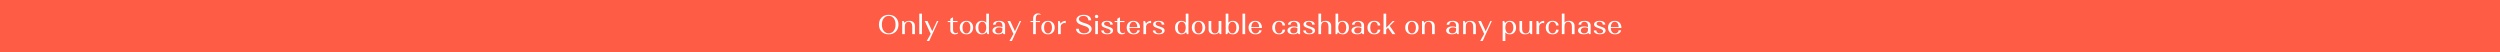 <?xml version="1.0" encoding="UTF-8"?><svg id="a" xmlns="http://www.w3.org/2000/svg" width="1920" height="40" viewBox="0 0 1920 40"><defs><style>.b{fill:#ff5c46;}.c{fill:#fff;}</style></defs><rect class="b" width="1920" height="40"/><path class="c" d="M677.09,13.44c1.37-1.37,3.18-2.06,5.44-2.06s4.05.69,5.43,2.07c1.38,1.38,2.07,3.19,2.07,5.43s-.69,4.05-2.07,5.43c-1.38,1.38-3.19,2.07-5.43,2.07s-4.07-.69-5.44-2.06c-1.37-1.37-2.06-3.18-2.06-5.44s.69-4.07,2.06-5.44ZM678.71,23.73c.97,1.23,2.24,1.85,3.82,1.85s2.86-.62,3.82-1.85c.97-1.23,1.45-2.85,1.45-4.85s-.48-3.64-1.45-4.86c-.97-1.23-2.24-1.84-3.82-1.84s-2.86.61-3.82,1.84c-.97,1.22-1.45,2.84-1.45,4.86s.48,3.62,1.45,4.85Z"/><path class="c" d="M692.9,26.23v-10.08h.84c.21,0,.38.09.52.27l.36,1.16c.85-1.05,2.09-1.58,3.72-1.58,1.3,0,2.35.35,3.14,1.06.79.71,1.19,1.64,1.19,2.8v6.36h-2.06v-5.98c0-1.06-.26-1.92-.78-2.57-.52-.65-1.2-.98-2.06-.98s-1.54.33-2.06.98c-.52.65-.78,1.51-.78,2.57v5.98h-2.04Z"/><path class="c" d="M706.01,10.48h2.04v15.75h-2.04v-15.75Z"/><path class="c" d="M710.23,16.15h2.08l3.63,7.87,3.65-7.87h1.07l-7.05,15.33h-1.89l3.07-5.42-4.56-9.91Z"/><path class="c" d="M729.88,16.15v-1.68l1.43-.99h.63v2.67h3.44v.8h-3.44v6.15c0,.7.2,1.27.6,1.7.4.43.91.65,1.52.65.27,0,.51-.04.73-.13s.38-.17.46-.25l.15-.13.44.5c-.06.07-.14.16-.25.26-.11.11-.38.24-.8.41s-.88.25-1.39.25c-1.01,0-1.85-.29-2.52-.88s-1.01-1.35-1.01-2.29v-6.26h-1.99v-.8h1.99Z"/><path class="c" d="M738.51,17.43c.94-.95,2.19-1.43,3.73-1.43s2.78.48,3.72,1.43c.94.95,1.41,2.21,1.41,3.76s-.47,2.81-1.41,3.76c-.94.95-2.18,1.43-3.72,1.43s-2.78-.48-3.73-1.43c-.95-.95-1.42-2.2-1.42-3.76s.47-2.81,1.42-3.76ZM740.03,24.44c.56.83,1.29,1.24,2.2,1.24s1.64-.41,2.2-1.24c.56-.83.84-1.92.84-3.28s-.28-2.41-.84-3.23c-.56-.83-1.29-1.24-2.2-1.24s-1.64.41-2.2,1.24c-.56.83-.84,1.9-.84,3.23s.28,2.45.84,3.28Z"/><path class="c" d="M750.54,17.43c.88-.95,2.03-1.43,3.48-1.43s2.58.48,3.46,1.45v-6.97h2.06v15.75h-.84c-.24,0-.41-.09-.52-.27l-.42-1.34c-.88,1.18-2.13,1.76-3.74,1.76-1.44,0-2.6-.48-3.48-1.43-.87-.95-1.31-2.2-1.31-3.76s.44-2.81,1.31-3.76ZM752.17,24.44c.56.83,1.3,1.24,2.23,1.24s1.64-.41,2.2-1.24c.56-.83.84-1.92.84-3.28s-.28-2.41-.84-3.23c-.56-.83-1.29-1.24-2.2-1.24s-1.67.41-2.23,1.24c-.56.83-.84,1.9-.84,3.23s.28,2.45.84,3.28Z"/><path class="c" d="M763.53,21.18c.85-.58,1.97-.87,3.36-.87,1.05,0,2.04.15,2.96.46v-1.28c0-.83-.26-1.5-.78-2.02-.52-.52-1.19-.78-2.02-.78-.74,0-1.34.21-1.78.64-.45.43-.67.98-.67,1.67h-1.97c0-.91.41-1.64,1.24-2.18s1.93-.82,3.32-.82,2.59.31,3.44.93,1.28,1.47,1.28,2.55v6.74h-.84c-.21,0-.39-.08-.55-.23l-.25-.78c-.85.77-2.09,1.15-3.72,1.15-1.32,0-2.36-.27-3.14-.8-.78-.53-1.17-1.24-1.17-2.12,0-.94.43-1.7,1.28-2.28ZM769.07,24.95c.52-.49.78-1.14.78-1.95v-1.39c-.57-.39-1.39-.59-2.46-.59-.91,0-1.64.22-2.2.67-.56.45-.84,1.04-.84,1.78,0,.67.24,1.21.72,1.61.48.4,1.13.6,1.94.6.85,0,1.54-.25,2.06-.74Z"/><path class="c" d="M773.77,16.15h2.08l3.63,7.87,3.65-7.87h1.07l-7.05,15.33h-1.89l3.07-5.42-4.56-9.91Z"/><path class="c" d="M795.51,16.95v9.28h-2.06v-9.28h-2.02v-.8h2.02v-2.08c0-1.12.36-2.03,1.07-2.74.71-.71,1.62-1.06,2.71-1.06.41,0,.78.06,1.12.17.34.11.58.22.72.34l.21.15-.4.5c-.27-.22-.65-.34-1.15-.34-.7,0-1.25.27-1.64.8-.39.53-.59,1.26-.59,2.18v2.08h3.21v.8h-3.21Z"/><path class="c" d="M801.15,17.43c.95-.95,2.19-1.43,3.73-1.43s2.78.48,3.72,1.43c.94.95,1.41,2.21,1.41,3.76s-.47,2.81-1.41,3.76c-.94.95-2.18,1.43-3.72,1.43s-2.78-.48-3.73-1.43c-.94-.95-1.42-2.2-1.42-3.76s.47-2.81,1.42-3.76ZM802.67,24.44c.56.83,1.29,1.24,2.2,1.24s1.64-.41,2.2-1.24c.56-.83.84-1.92.84-3.28s-.28-2.41-.84-3.23c-.56-.83-1.29-1.24-2.2-1.24s-1.64.41-2.2,1.24c-.56.83-.84,1.9-.84,3.23s.28,2.45.84,3.28Z"/><path class="c" d="M812.62,16.15h.84c.21,0,.38.09.52.27l.57,1.81c.36-.7.89-1.25,1.58-1.64.69-.39,1.48-.59,2.36-.59v1.83c-.24-.13-.52-.19-.86-.19-.83,0-1.53.27-2.11.81-.58.54-.87,1.24-.87,2.09v5.69h-2.04v-10.08Z"/><path class="c" d="M836.17,21.92c-.19-.31-.41-.56-.66-.77-.25-.2-.59-.4-1.01-.6-.42-.2-.78-.35-1.08-.46-.3-.11-.68-.23-1.12-.36-.87-.25-1.6-.5-2.19-.73-.6-.24-1.18-.53-1.74-.88-.57-.35-.99-.76-1.28-1.23-.29-.47-.43-1-.43-1.58,0-1.16.52-2.11,1.56-2.83,1.04-.73,2.41-1.09,4.1-1.09s3.1.38,4.14,1.16c1.04.77,1.55,1.79,1.55,3.07h-2.18c0-1.04-.34-1.87-1.02-2.49-.68-.62-1.6-.93-2.76-.93-1.02,0-1.86.23-2.51.69-.65.46-.98,1.05-.98,1.76,0,.32.08.62.25.9.17.28.37.51.61.7.24.19.58.38,1.04.59.46.2.86.36,1.23.48s.85.28,1.47.47c.71.21,1.32.42,1.82.63.5.21,1.03.49,1.61.83s1.01.77,1.32,1.28c.31.51.46,1.08.46,1.71,0,1.23-.56,2.23-1.67,2.99-1.11.76-2.57,1.14-4.36,1.14s-3.23-.39-4.3-1.17c-1.08-.78-1.62-1.8-1.62-3.08h2.16c0,1.05.36,1.89,1.09,2.51.73.62,1.71.93,2.94.93,1.13,0,2.06-.25,2.77-.75s1.07-1.13,1.07-1.9c0-.36-.09-.7-.28-1.01Z"/><path class="c" d="M841.23,11.74c.24-.24.55-.36.94-.36s.69.12.92.36c.24.24.36.55.36.92s-.12.7-.36.93c-.24.23-.55.35-.92.35s-.71-.12-.94-.35c-.24-.23-.36-.54-.36-.93s.12-.69.36-.92ZM841.14,16.15h2.04v10.08h-2.04v-10.08Z"/><path class="c" d="M852.74,23.23c-.13-.22-.34-.4-.61-.56-.27-.15-.54-.28-.81-.39-.27-.11-.6-.22-1.01-.35-.13-.04-.22-.07-.27-.08-1.41-.49-2.32-.85-2.73-1.07-.87-.53-1.31-1.21-1.32-2.04,0-.84.38-1.51,1.15-2,.77-.5,1.8-.75,3.09-.75s2.39.27,3.19.81,1.2,1.26,1.2,2.15h-1.95c0-.67-.23-1.22-.69-1.64s-1.07-.63-1.83-.63c-.66,0-1.19.15-1.61.44-.41.29-.62.68-.62,1.16,0,.35.14.65.43.91.29.26.6.46.94.59.34.13.86.31,1.54.54.07.03.13.05.18.06.05.01.1.03.16.04,1.3.43,2.18.8,2.62,1.11.7.5,1.05,1.15,1.05,1.93,0,.88-.41,1.59-1.22,2.11-.81.53-1.9.79-3.25.79s-2.5-.27-3.34-.82-1.26-1.26-1.26-2.14h1.97c0,.67.25,1.22.75,1.64.5.42,1.15.63,1.96.63.74,0,1.34-.15,1.8-.46.45-.31.68-.72.68-1.24,0-.28-.07-.53-.2-.75Z"/><path class="c" d="M858.09,16.15v-1.68l1.43-.99h.63v2.67h3.44v.8h-3.44v6.15c0,.7.2,1.27.6,1.7.4.43.91.65,1.52.65.27,0,.51-.04.73-.13s.38-.17.46-.25l.15-.13.44.5c-.06.07-.14.16-.25.26-.11.11-.38.24-.8.41s-.88.25-1.39.25c-1.01,0-1.85-.29-2.52-.88s-1.01-1.35-1.01-2.29v-6.26h-1.99v-.8h1.99Z"/><path class="c" d="M866.7,17.43c.94-.95,2.18-1.43,3.74-1.43s2.79.48,3.72,1.44,1.39,2.24,1.39,3.85v.23h-8.15c.04,1.26.36,2.27.96,3.02.59.76,1.37,1.13,2.32,1.13.77,0,1.42-.23,1.96-.7.54-.47.81-1.05.81-1.73h1.83c0,.88-.45,1.62-1.35,2.23-.9.6-2.01.9-3.33.9-1.61,0-2.89-.47-3.85-1.42-.96-.94-1.44-2.2-1.44-3.77s.47-2.81,1.41-3.76ZM872.59,17.82c-.55-.75-1.27-1.12-2.15-1.12s-1.6.38-2.15,1.13c-.55.76-.85,1.76-.89,3h6.09c-.04-1.26-.34-2.26-.89-3.01Z"/><path class="c" d="M878.16,16.15h.84c.21,0,.38.09.52.27l.57,1.81c.36-.7.89-1.25,1.58-1.64.69-.39,1.48-.59,2.36-.59v1.83c-.24-.13-.52-.19-.86-.19-.83,0-1.53.27-2.11.81-.58.54-.87,1.24-.87,2.09v5.69h-2.04v-10.08Z"/><path class="c" d="M892.33,23.23c-.13-.22-.34-.4-.61-.56-.27-.15-.54-.28-.81-.39-.27-.11-.6-.22-1.01-.35-.13-.04-.22-.07-.27-.08-1.41-.49-2.32-.85-2.73-1.07-.87-.53-1.31-1.21-1.32-2.04,0-.84.38-1.51,1.15-2,.77-.5,1.8-.75,3.09-.75s2.39.27,3.19.81,1.2,1.26,1.2,2.15h-1.95c0-.67-.23-1.22-.69-1.64s-1.07-.63-1.83-.63c-.66,0-1.19.15-1.61.44-.41.29-.62.68-.62,1.16,0,.35.14.65.43.91.29.26.6.46.94.59.34.13.86.31,1.54.54.07.03.13.05.18.06.05.01.1.03.16.04,1.3.43,2.18.8,2.62,1.11.7.5,1.05,1.15,1.05,1.93,0,.88-.41,1.59-1.22,2.11-.81.53-1.9.79-3.25.79s-2.5-.27-3.34-.82-1.26-1.26-1.26-2.14h1.97c0,.67.25,1.22.75,1.64.5.42,1.15.63,1.96.63.74,0,1.34-.15,1.8-.46.45-.31.68-.72.68-1.24,0-.28-.07-.53-.2-.75Z"/><path class="c" d="M903.73,17.43c.87-.95,2.03-1.43,3.47-1.43s2.58.48,3.46,1.45v-6.97h2.06v15.75h-.84c-.24,0-.41-.09-.52-.27l-.42-1.34c-.88,1.18-2.13,1.76-3.74,1.76-1.44,0-2.6-.48-3.47-1.43-.88-.95-1.31-2.2-1.31-3.76s.44-2.81,1.31-3.76ZM905.36,24.44c.56.83,1.3,1.24,2.23,1.24s1.64-.41,2.2-1.24c.56-.83.84-1.92.84-3.28s-.28-2.41-.84-3.23c-.56-.83-1.29-1.24-2.2-1.24s-1.67.41-2.23,1.24c-.56.83-.84,1.9-.84,3.23s.28,2.45.84,3.28Z"/><path class="c" d="M916.75,17.43c.94-.95,2.19-1.43,3.73-1.43s2.78.48,3.72,1.43c.94.95,1.41,2.21,1.41,3.76s-.47,2.81-1.41,3.76c-.94.95-2.18,1.43-3.72,1.43s-2.78-.48-3.73-1.43c-.95-.95-1.42-2.2-1.42-3.76s.47-2.81,1.42-3.76ZM918.27,24.44c.56.83,1.29,1.24,2.2,1.24s1.64-.41,2.2-1.24c.56-.83.84-1.92.84-3.28s-.28-2.41-.84-3.23c-.56-.83-1.29-1.24-2.2-1.24s-1.64.41-2.2,1.24c-.56.83-.84,1.9-.84,3.23s.28,2.45.84,3.28Z"/><path class="c" d="M930.26,16.15v6.17c0,1.04.26,1.85.77,2.46.51.6,1.19.9,2.05.9s1.56-.31,2.08-.92c.52-.62.78-1.43.78-2.46v-6.15h2.06v10.08h-.84c-.22,0-.41-.08-.55-.25l-.36-1.16c-.85,1.04-2.11,1.55-3.76,1.55-1.29,0-2.32-.33-3.1-.99-.78-.66-1.17-1.55-1.17-2.69v-6.55h2.04Z"/><path class="c" d="M941.33,26.23v-15.75h2.04v6.99c.87-.98,2.03-1.47,3.49-1.47s2.58.48,3.45,1.43c.88.95,1.31,2.21,1.31,3.76s-.44,2.81-1.31,3.76c-.87.95-2.03,1.43-3.45,1.43-1.61,0-2.86-.59-3.74-1.78l-.42,1.36c-.14.18-.31.27-.52.27h-.84ZM944.26,24.44c.57.83,1.31,1.24,2.22,1.24s1.65-.41,2.22-1.24c.57-.83.85-1.92.85-3.28s-.28-2.41-.85-3.23c-.57-.83-1.31-1.24-2.22-1.24s-1.65.41-2.22,1.24c-.57.83-.85,1.9-.85,3.23s.28,2.45.85,3.28Z"/><path class="c" d="M954.25,10.48h2.04v15.75h-2.04v-15.75Z"/><path class="c" d="M960.29,17.43c.94-.95,2.18-1.43,3.74-1.43s2.79.48,3.72,1.44,1.39,2.24,1.39,3.85v.23h-8.15c.04,1.26.36,2.27.96,3.02s1.37,1.13,2.32,1.13c.77,0,1.42-.23,1.96-.7.54-.47.81-1.05.81-1.73h1.83c0,.88-.45,1.62-1.35,2.23-.9.6-2.01.9-3.33.9-1.61,0-2.89-.47-3.85-1.42-.96-.94-1.44-2.2-1.44-3.77s.47-2.81,1.41-3.76ZM966.18,17.82c-.55-.75-1.27-1.12-2.15-1.12s-1.6.38-2.15,1.13c-.55.76-.85,1.76-.89,3h6.09c-.04-1.26-.34-2.26-.89-3.01Z"/><path class="c" d="M985.66,17.01c.87.67,1.3,1.53,1.3,2.56h-1.97c0-.83-.25-1.51-.76-2.06s-1.15-.82-1.93-.82c-.95,0-1.7.41-2.26,1.23-.55.82-.83,1.91-.83,3.26s.28,2.45.83,3.26c.55.82,1.31,1.23,2.26,1.23.78,0,1.43-.27,1.93-.82s.76-1.24.76-2.08h1.97c0,1.05-.43,1.91-1.3,2.58-.87.67-1.98,1.01-3.34,1.01-1.58,0-2.84-.47-3.79-1.42s-1.42-2.2-1.42-3.77.47-2.82,1.42-3.77,2.21-1.42,3.79-1.42c1.36,0,2.47.34,3.34,1.01Z"/><path class="c" d="M990.09,21.18c.85-.58,1.97-.87,3.36-.87,1.05,0,2.04.15,2.96.46v-1.28c0-.83-.26-1.5-.78-2.02-.52-.52-1.19-.78-2.02-.78-.74,0-1.34.21-1.79.64-.45.43-.67.98-.67,1.67h-1.97c0-.91.41-1.64,1.24-2.18.83-.55,1.93-.82,3.32-.82s2.59.31,3.44.93c.85.62,1.28,1.47,1.28,2.55v6.74h-.84c-.21,0-.39-.08-.55-.23l-.25-.78c-.85.77-2.09,1.15-3.72,1.15-1.32,0-2.36-.27-3.14-.8-.78-.53-1.17-1.24-1.17-2.12,0-.94.43-1.7,1.28-2.28ZM995.63,24.95c.52-.49.78-1.14.78-1.95v-1.39c-.57-.39-1.39-.59-2.46-.59-.91,0-1.64.22-2.21.67-.56.45-.84,1.04-.84,1.78,0,.67.24,1.21.72,1.61.48.4,1.13.6,1.94.6.85,0,1.54-.25,2.06-.74Z"/><path class="c" d="M1007.85,23.23c-.13-.22-.34-.4-.61-.56-.27-.15-.54-.28-.81-.39-.27-.11-.6-.22-1.01-.35-.13-.04-.22-.07-.27-.08-1.41-.49-2.32-.85-2.73-1.07-.87-.53-1.31-1.21-1.32-2.04,0-.84.38-1.51,1.16-2,.77-.5,1.8-.75,3.09-.75s2.39.27,3.19.81,1.2,1.26,1.2,2.15h-1.95c0-.67-.23-1.22-.69-1.64s-1.07-.63-1.83-.63c-.66,0-1.19.15-1.61.44-.41.29-.62.68-.62,1.16,0,.35.14.65.43.91s.6.46.95.59c.34.13.86.31,1.54.54.07.03.13.05.18.06.05.01.1.03.16.04,1.3.43,2.18.8,2.62,1.11.7.5,1.05,1.15,1.05,1.93,0,.88-.41,1.59-1.22,2.11-.81.53-1.9.79-3.25.79s-2.5-.27-3.34-.82-1.26-1.26-1.26-2.14h1.97c0,.67.25,1.22.75,1.64.5.42,1.15.63,1.96.63.74,0,1.34-.15,1.79-.46.46-.31.68-.72.68-1.24,0-.28-.07-.53-.2-.75Z"/><path class="c" d="M1014.62,10.48v6.74c.85-.81,1.99-1.22,3.4-1.22,1.3,0,2.35.35,3.14,1.06.79.71,1.19,1.64,1.19,2.8v6.36h-2.06v-5.98c0-1.06-.26-1.92-.78-2.57-.52-.65-1.2-.98-2.06-.98s-1.54.33-2.06.98c-.52.65-.78,1.51-.78,2.57v5.98h-2.04v-15.75h2.04Z"/><path class="c" d="M1025.69,26.23v-15.75h2.04v6.99c.87-.98,2.03-1.47,3.49-1.47s2.58.48,3.45,1.43c.88.95,1.31,2.21,1.31,3.76s-.44,2.81-1.31,3.76c-.88.95-2.03,1.43-3.45,1.43-1.61,0-2.86-.59-3.74-1.78l-.42,1.36c-.14.18-.31.27-.52.27h-.84ZM1028.62,24.44c.57.83,1.31,1.24,2.21,1.24s1.65-.41,2.22-1.24c.57-.83.85-1.92.85-3.28s-.28-2.41-.85-3.23c-.57-.83-1.31-1.24-2.22-1.24s-1.65.41-2.21,1.24c-.57.83-.85,1.9-.85,3.23s.28,2.45.85,3.28Z"/><path class="c" d="M1039.23,21.18c.85-.58,1.97-.87,3.36-.87,1.05,0,2.04.15,2.96.46v-1.28c0-.83-.26-1.5-.78-2.02-.52-.52-1.19-.78-2.02-.78-.74,0-1.34.21-1.79.64-.45.43-.67.98-.67,1.67h-1.97c0-.91.41-1.64,1.24-2.18.83-.55,1.93-.82,3.32-.82s2.59.31,3.44.93c.85.62,1.28,1.47,1.28,2.55v6.74h-.84c-.21,0-.39-.08-.55-.23l-.25-.78c-.85.77-2.09,1.15-3.72,1.15-1.32,0-2.36-.27-3.14-.8-.78-.53-1.17-1.24-1.17-2.12,0-.94.43-1.7,1.28-2.28ZM1044.77,24.95c.52-.49.78-1.14.78-1.95v-1.39c-.57-.39-1.39-.59-2.46-.59-.91,0-1.64.22-2.21.67-.56.45-.84,1.04-.84,1.78,0,.67.24,1.21.72,1.61.48.4,1.13.6,1.94.6.85,0,1.54-.25,2.06-.74Z"/><path class="c" d="M1058.76,17.01c.87.67,1.3,1.53,1.3,2.56h-1.97c0-.83-.25-1.51-.76-2.06s-1.15-.82-1.93-.82c-.95,0-1.7.41-2.26,1.23-.55.82-.83,1.91-.83,3.26s.28,2.45.83,3.26c.55.82,1.3,1.23,2.26,1.23.78,0,1.43-.27,1.93-.82s.76-1.24.76-2.08h1.97c0,1.05-.43,1.91-1.3,2.58-.87.67-1.98,1.01-3.34,1.01-1.58,0-2.84-.47-3.79-1.42-.95-.94-1.42-2.2-1.42-3.77s.47-2.82,1.42-3.77c.94-.95,2.21-1.42,3.79-1.42,1.36,0,2.47.34,3.34,1.01Z"/><path class="c" d="M1062.56,26.23v-15.75h2.04v10.83l5.06-5.17h1.37l-3.7,3.78,4.28,6.3h-2.27l-3.36-4.93-1.39,1.43v3.51h-2.04Z"/><path class="c" d="M1080.63,17.43c.95-.95,2.19-1.43,3.73-1.43s2.78.48,3.72,1.43c.94.95,1.41,2.21,1.41,3.76s-.47,2.81-1.41,3.76c-.94.95-2.18,1.43-3.72,1.43s-2.78-.48-3.73-1.43c-.94-.95-1.42-2.2-1.42-3.76s.47-2.81,1.42-3.76ZM1082.15,24.44c.56.83,1.29,1.24,2.2,1.24s1.65-.41,2.21-1.24c.56-.83.84-1.92.84-3.28s-.28-2.41-.84-3.23c-.56-.83-1.29-1.24-2.21-1.24s-1.64.41-2.2,1.24c-.56.83-.84,1.9-.84,3.23s.28,2.45.84,3.28Z"/><path class="c" d="M1092.11,26.23v-10.08h.84c.21,0,.38.09.53.27l.36,1.16c.85-1.05,2.09-1.58,3.72-1.58,1.3,0,2.35.35,3.14,1.06s1.19,1.64,1.19,2.8v6.36h-2.06v-5.98c0-1.06-.26-1.92-.78-2.57-.52-.65-1.2-.98-2.06-.98s-1.54.33-2.06.98c-.52.65-.78,1.51-.78,2.57v5.98h-2.04Z"/><path class="c" d="M1111.95,21.18c.85-.58,1.97-.87,3.36-.87,1.05,0,2.04.15,2.96.46v-1.28c0-.83-.26-1.5-.78-2.02-.52-.52-1.19-.78-2.02-.78-.74,0-1.34.21-1.78.64-.45.43-.67.98-.67,1.67h-1.97c0-.91.41-1.64,1.24-2.18s1.93-.82,3.32-.82,2.59.31,3.44.93,1.28,1.47,1.28,2.55v6.74h-.84c-.21,0-.39-.08-.55-.23l-.25-.78c-.85.77-2.09,1.15-3.72,1.15-1.32,0-2.36-.27-3.14-.8-.78-.53-1.17-1.24-1.17-2.12,0-.94.43-1.7,1.28-2.28ZM1117.5,24.95c.52-.49.78-1.14.78-1.95v-1.39c-.57-.39-1.39-.59-2.46-.59-.91,0-1.64.22-2.2.67-.56.45-.84,1.04-.84,1.78,0,.67.24,1.21.72,1.61.48.4,1.13.6,1.94.6.85,0,1.54-.25,2.06-.74Z"/><path class="c" d="M1123.69,26.23v-10.08h.84c.21,0,.38.09.52.27l.36,1.16c.85-1.05,2.09-1.58,3.72-1.58,1.3,0,2.35.35,3.14,1.06s1.19,1.64,1.19,2.8v6.36h-2.06v-5.98c0-1.06-.26-1.92-.78-2.57-.52-.65-1.2-.98-2.06-.98s-1.54.33-2.06.98c-.52.65-.78,1.51-.78,2.57v5.98h-2.04Z"/><path class="c" d="M1135.3,16.15h2.08l3.63,7.87,3.65-7.87h1.07l-7.05,15.33h-1.89l3.06-5.42-4.56-9.91Z"/><path class="c" d="M1154.04,16.15h.84c.21,0,.38.09.53.27l.42,1.34c.88-1.18,2.13-1.76,3.74-1.76,1.43,0,2.58.48,3.45,1.43.88.95,1.31,2.21,1.31,3.76s-.44,2.81-1.31,3.76c-.88.95-2.03,1.43-3.45,1.43s-2.62-.49-3.48-1.47v6.57h-2.04v-15.33ZM1156.96,24.44c.57.83,1.31,1.24,2.22,1.24s1.65-.41,2.21-1.24c.57-.83.85-1.91.85-3.25s-.28-2.43-.85-3.25c-.57-.83-1.31-1.24-2.21-1.24s-1.65.41-2.22,1.24c-.57.83-.85,1.91-.85,3.25s.28,2.43.85,3.25Z"/><path class="c" d="M1168.99,16.15v6.17c0,1.04.26,1.85.77,2.46.51.6,1.19.9,2.05.9s1.56-.31,2.08-.92c.52-.62.78-1.43.78-2.46v-6.15h2.06v10.08h-.84c-.22,0-.41-.08-.54-.25l-.36-1.16c-.85,1.04-2.11,1.55-3.76,1.55-1.29,0-2.32-.33-3.1-.99-.78-.66-1.17-1.55-1.17-2.69v-6.55h2.04Z"/><path class="c" d="M1180.05,16.15h.84c.21,0,.38.09.52.27l.57,1.81c.36-.7.89-1.25,1.58-1.64.69-.39,1.48-.59,2.36-.59v1.83c-.24-.13-.52-.19-.86-.19-.83,0-1.53.27-2.11.81s-.87,1.24-.87,2.09v5.69h-2.04v-10.08Z"/><path class="c" d="M1195.7,17.01c.87.67,1.3,1.53,1.3,2.56h-1.97c0-.83-.25-1.51-.76-2.06s-1.15-.82-1.93-.82c-.95,0-1.71.41-2.26,1.23-.55.82-.83,1.91-.83,3.26s.28,2.45.83,3.26c.55.82,1.31,1.23,2.26,1.23.78,0,1.43-.27,1.93-.82s.76-1.24.76-2.08h1.97c0,1.05-.43,1.91-1.3,2.58-.87.67-1.98,1.01-3.34,1.01-1.58,0-2.84-.47-3.79-1.42s-1.42-2.2-1.42-3.77.47-2.82,1.42-3.77,2.21-1.42,3.79-1.42c1.36,0,2.47.34,3.34,1.01Z"/><path class="c" d="M1201.54,10.48v6.74c.85-.81,1.99-1.22,3.4-1.22,1.3,0,2.35.35,3.14,1.06s1.19,1.64,1.19,2.8v6.36h-2.06v-5.98c0-1.06-.26-1.92-.78-2.57-.52-.65-1.2-.98-2.06-.98s-1.54.33-2.06.98c-.52.65-.78,1.51-.78,2.57v5.98h-2.04v-15.75h2.04Z"/><path class="c" d="M1213.23,21.18c.85-.58,1.97-.87,3.36-.87,1.05,0,2.04.15,2.96.46v-1.28c0-.83-.26-1.5-.78-2.02-.52-.52-1.19-.78-2.02-.78-.74,0-1.34.21-1.78.64-.45.43-.67.98-.67,1.67h-1.97c0-.91.41-1.64,1.24-2.18s1.93-.82,3.32-.82,2.59.31,3.44.93,1.28,1.47,1.28,2.55v6.74h-.84c-.21,0-.39-.08-.55-.23l-.25-.78c-.85.77-2.09,1.15-3.72,1.15-1.32,0-2.36-.27-3.14-.8-.78-.53-1.17-1.24-1.17-2.12,0-.94.43-1.7,1.28-2.28ZM1218.78,24.95c.52-.49.78-1.14.78-1.95v-1.39c-.57-.39-1.39-.59-2.46-.59-.91,0-1.64.22-2.2.67-.56.45-.84,1.04-.84,1.78,0,.67.24,1.21.72,1.61.48.4,1.13.6,1.94.6.85,0,1.54-.25,2.06-.74Z"/><path class="c" d="M1230.99,23.23c-.13-.22-.34-.4-.61-.56-.27-.15-.54-.28-.81-.39-.27-.11-.6-.22-1.01-.35-.13-.04-.22-.07-.27-.08-1.41-.49-2.32-.85-2.73-1.07-.87-.53-1.31-1.21-1.32-2.04,0-.84.38-1.51,1.16-2,.77-.5,1.8-.75,3.09-.75s2.39.27,3.19.81,1.2,1.26,1.2,2.15h-1.95c0-.67-.23-1.22-.69-1.64-.46-.42-1.07-.63-1.83-.63-.66,0-1.19.15-1.61.44s-.62.68-.62,1.16c0,.35.14.65.43.91s.6.46.94.59.86.31,1.54.54c.07.03.13.05.18.06.05.01.1.03.16.04,1.3.43,2.18.8,2.62,1.11.7.5,1.05,1.15,1.05,1.93,0,.88-.41,1.59-1.22,2.11-.81.53-1.9.79-3.25.79s-2.5-.27-3.34-.82-1.26-1.26-1.26-2.14h1.97c0,.67.25,1.22.75,1.64s1.15.63,1.96.63c.74,0,1.34-.15,1.8-.46.46-.31.68-.72.68-1.24,0-.28-.07-.53-.2-.75Z"/><path class="c" d="M1236.38,17.43c.94-.95,2.18-1.43,3.74-1.43s2.79.48,3.72,1.44,1.39,2.24,1.39,3.85v.23h-8.15c.04,1.26.36,2.27.96,3.02s1.37,1.13,2.32,1.13c.77,0,1.42-.23,1.96-.7.54-.47.81-1.05.81-1.73h1.83c0,.88-.45,1.62-1.35,2.23-.9.6-2.01.9-3.33.9-1.61,0-2.89-.47-3.85-1.42-.96-.94-1.44-2.2-1.44-3.77s.47-2.81,1.41-3.76ZM1242.27,17.82c-.55-.75-1.27-1.12-2.15-1.12s-1.6.38-2.15,1.13-.85,1.76-.89,3h6.09c-.04-1.26-.34-2.26-.89-3.01Z"/></svg>